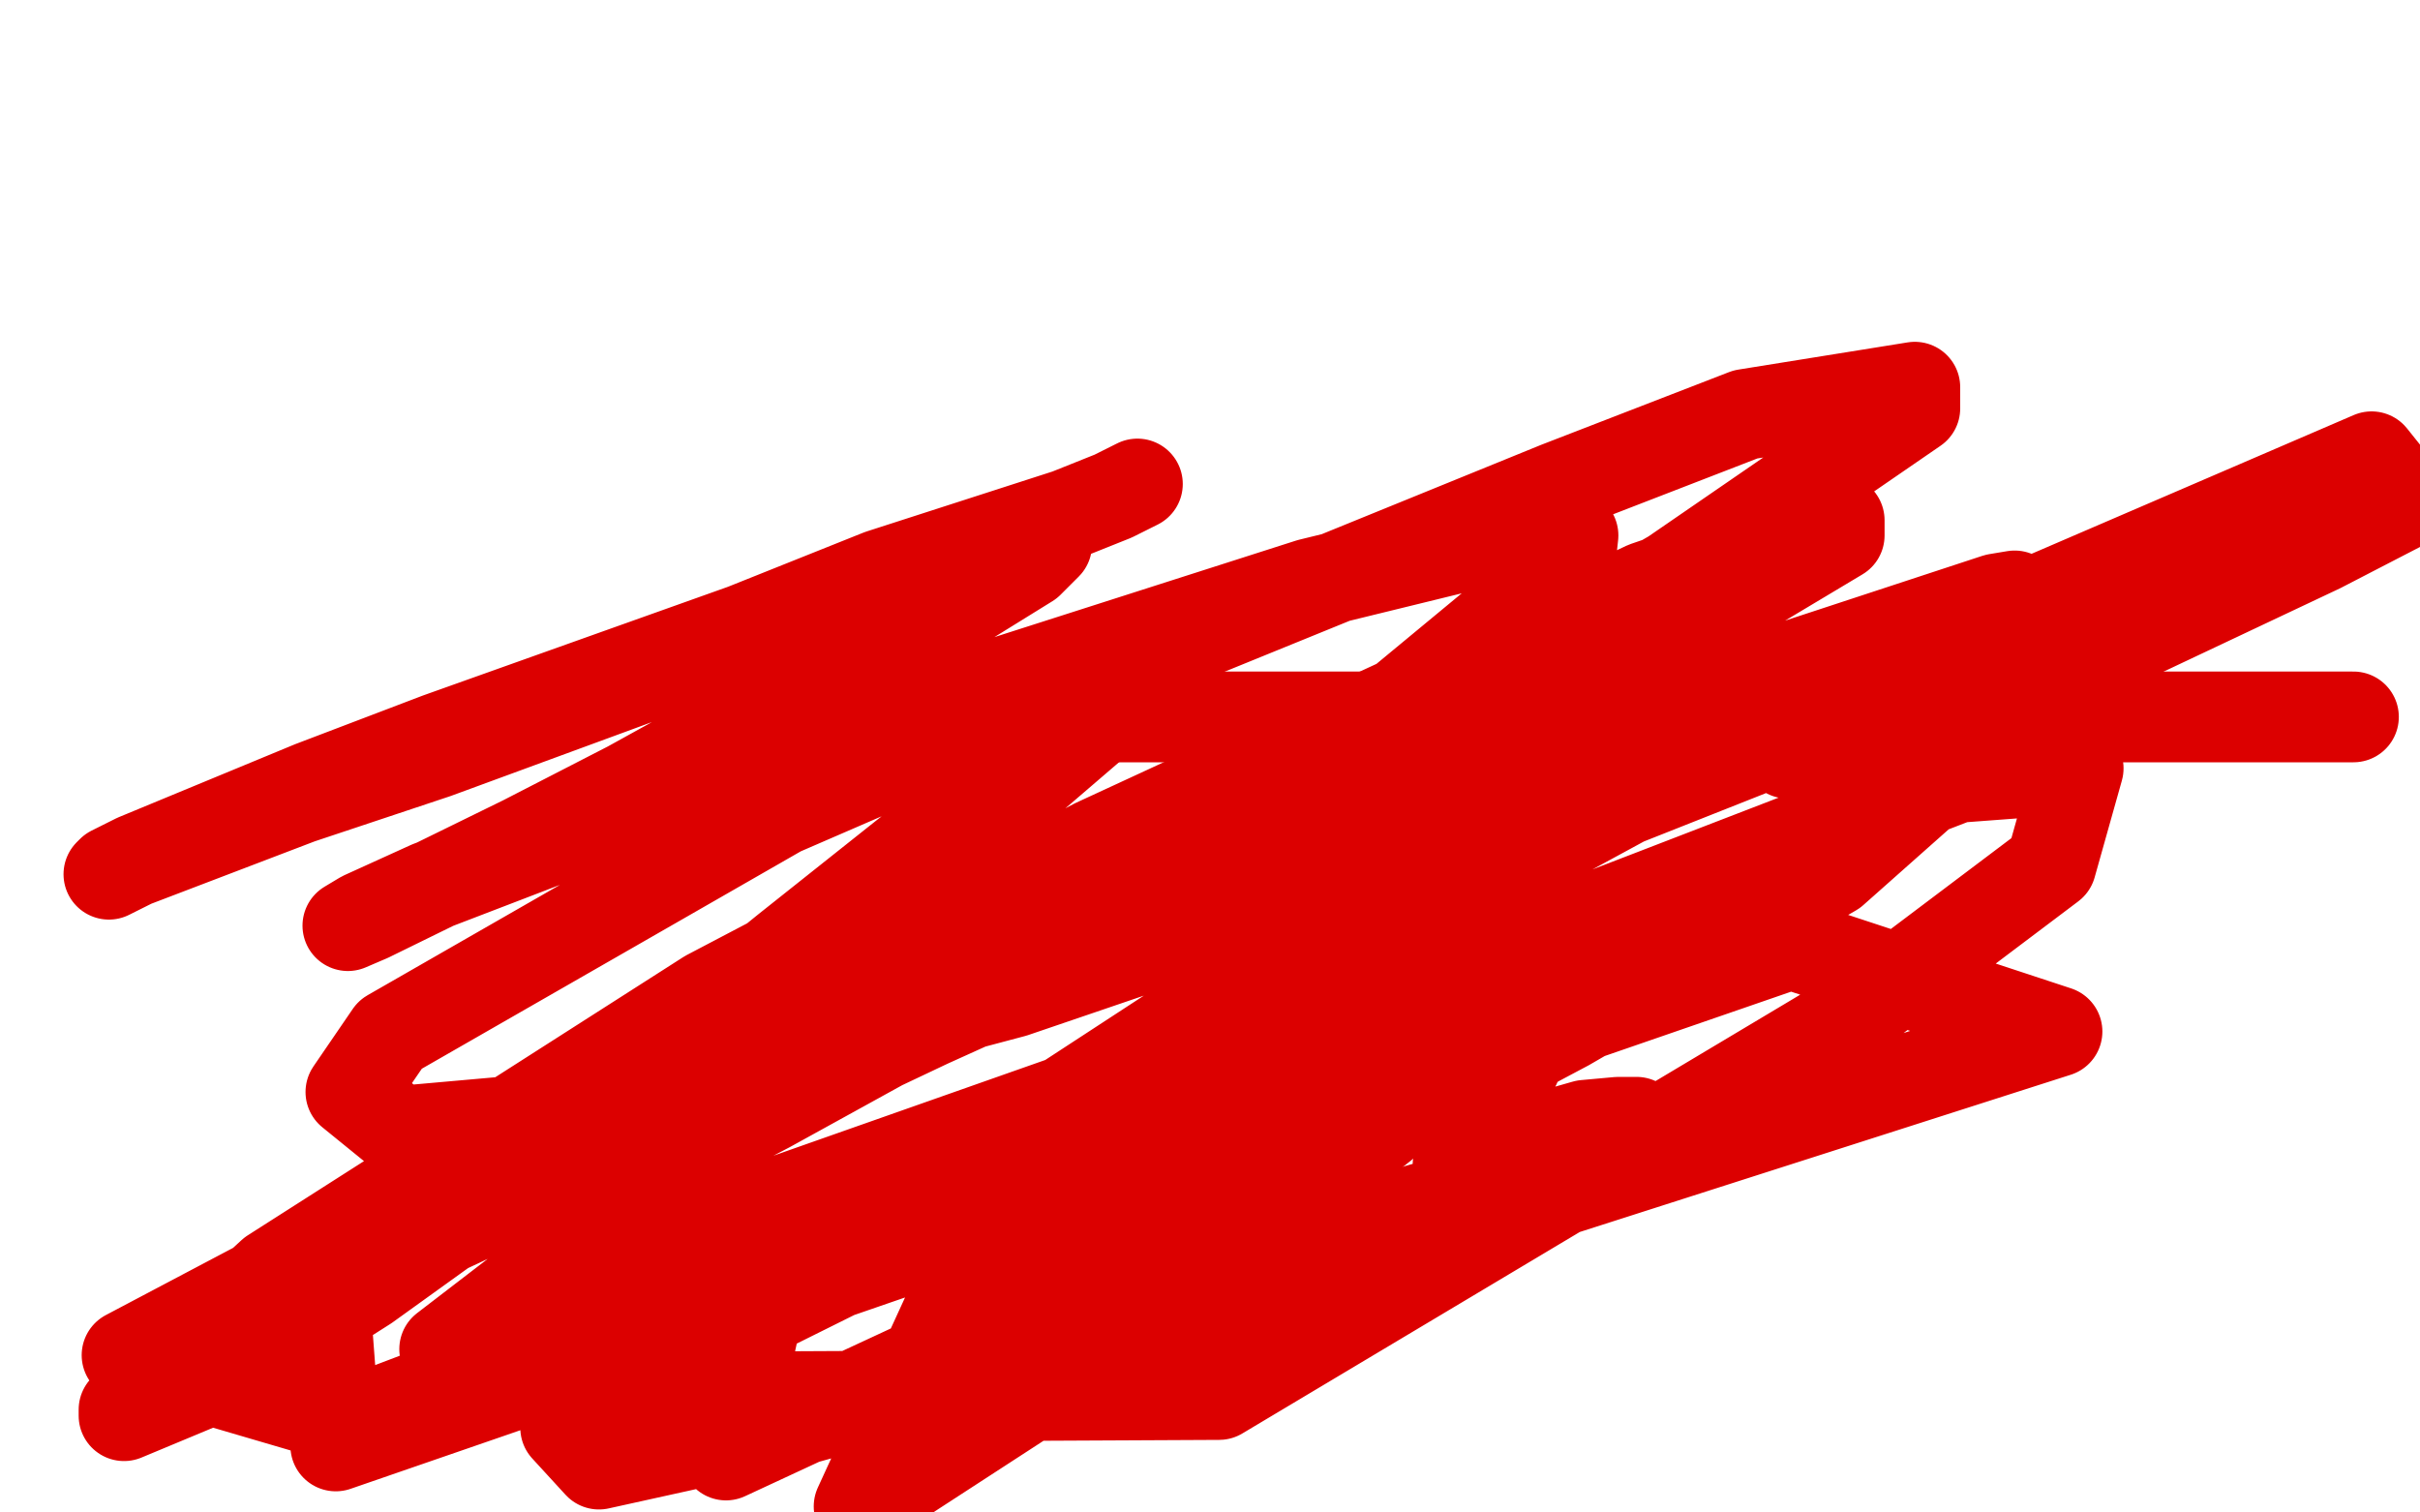 <?xml version="1.0" standalone="no"?>
<!DOCTYPE svg PUBLIC "-//W3C//DTD SVG 1.1//EN"
"http://www.w3.org/Graphics/SVG/1.1/DTD/svg11.dtd">

<svg width="800" height="500" version="1.1" xmlns="http://www.w3.org/2000/svg" xmlns:xlink="http://www.w3.org/1999/xlink" style="stroke-antialiasing: false"><desc>This SVG has been created on https://colorillo.com/</desc><rect x='0' y='0' width='800' height='500' style='fill: rgb(255,255,255); stroke-width:0' /><polyline points="304,499 304,498 304,497 304,496 304,495 304,494 304,493 304,492 304,491 303,490 303,489 302,489 302,488 302,487 301,486 301,485 301,484 301,483 301,482 301,481 301,480 301,479 301,478 301,477 301,476 301,475 301,474 301,473 301,472 301,471 301,469 301,468 301,467 301,466 301,465 301,464 301,463 301,462 301,461 301,460 301,459 301,458 301,457 301,456 301,455 301,454 301,453 301,451 301,450 301,448 301,447 301,445 301,444 301,443 301,442 301,441 301,439 302,438 302,436 302,434 303,433 304,430 304,429 304,428 305,425 306,423 306,422 306,421 307,419 308,418 308,417 309,417 309,416 310,416 311,415 312,414 312,413 313,413 313,412 314,412 314,411 315,411 315,410 316,410 317,409 317,408 318,407 319,407 319,406 320,406 321,405 322,405 323,405 324,405 325,405 326,405 327,405 328,405 331,405 333,405 337,405 338,405 342,405 343,405 346,405 348,405 350,405 352,405 353,405 354,406 355,406 356,407 358,407 359,407 360,407 363,407 364,407 366,408 367,408 369,409 369,410 370,410 370,411 370,412 371,412 371,413 372,413 372,414 373,414 373,416 374,416 374,417 375,417 376,417 376,418 377,419 378,420 378,422 378,423 378,424 378,425 378,426 378,427 378,429 378,430 378,432 378,433 378,436 378,437 378,440 378,442 378,445 378,448 378,451 378,453 378,455 378,458 378,459 378,462 378,463 378,466 378,467 378,468 378,470 378,472 378,473 378,475 378,477 378,479 378,481 378,483 378,485 378,486 378,489 378,490 378,492 378,493 378,494 378,495 378,496 378,497 378,498" style="fill: none; stroke: #74411a; stroke-width: 30; stroke-linejoin: round; stroke-linecap: round; stroke-antialiasing: false; stroke-antialias: 0; opacity: 1.0"/>
<polyline points="355,470 355,469 355,469 354,468 354,468 354,467 354,467 353,467 353,468 353,469 352,470 350,474 350,476 348,479 347,480 346,481 346,482 345,483 345,481 344,479 344,476 344,472 343,459 343,452 343,437 343,432 343,424 343,422 343,421 343,423 343,425 343,431 343,435 343,438 343,443 343,445 343,444 343,442 343,436 343,432 344,425 344,422 344,417 344,416 344,417 343,418 342,420 341,422 339,425 338,426 338,427 336,429 335,431 333,432 332,433 330,435 329,435 329,436 328,438 327,440 327,441 327,443 327,445 327,446 327,447 327,448 327,449 327,451 327,452 327,457 327,460 327,467 327,470 327,474 327,475 327,479 327,481 327,482 327,483 327,486 327,488 327,492 327,493 327,498 328,499 329,495 333,484 335,478 340,465 343,456 347,443 349,439 350,431 351,430 351,436 351,441 351,453 351,462 350,474 350,477 350,480 350,483 351,481 352,480 354,474 355,470 358,461 359,458 360,452 360,451 360,452 360,453 360,458 360,461 359,466 359,468 359,469 359,470 359,471 359,473 359,474 359,479 358,480 358,484 358,485" style="fill: none; stroke: #74411a; stroke-width: 30; stroke-linejoin: round; stroke-linecap: round; stroke-antialiasing: false; stroke-antialias: 0; opacity: 1.0"/>
<polyline points="318,386 319,386 319,386 320,385 320,385 320,384 320,384 321,383 321,383 321,382 321,382 322,381 322,380 322,379 322,378 322,377 322,376 322,375 322,374 322,373 322,372 322,371 322,370 322,369 322,368 323,367 323,366 323,365 323,364 324,363 325,362 325,361 326,360 326,359 327,359 328,359 329,358 330,358 331,358 332,358 332,357 333,357 335,357 336,357 337,357 337,358 338,358 339,359 339,360 340,361 341,362 342,363 342,364 343,364 343,365 345,367 346,368 346,369 346,370 347,371 347,372 348,373 349,374 349,375 349,376 349,377 348,378 348,379 347,380 346,380 345,380 344,380 343,380 342,380 341,380 340,380 339,380 336,378 334,377" style="fill: none; stroke: #74411a; stroke-width: 30; stroke-linejoin: round; stroke-linecap: round; stroke-antialiasing: false; stroke-antialias: 0; opacity: 1.0"/>
<polyline points="263,454 264,454 264,454 267,454 267,454 274,454 274,454 289,451 289,451 348,441 389,434 474,415 510,406 550,395 558,393 560,391 554,391 542,391 488,391 440,391 319,391 263,391 185,391 166,391 155,388 161,385 220,369 278,355 421,318 487,303 589,279 616,272 627,270 621,272 573,289 531,304 487,318 403,343 373,351 343,355 341,354 345,344 352,340 364,331 369,328 371,328 367,334 318,370 271,398 165,459 113,486 121,483 194,452 375,383 459,351 531,327 607,312 614,314 594,346 556,383 439,479 484,444 544,392 626,321 646,307 652,304 644,313 602,367 563,412 363,455 408,427 470,391 483,384 493,381 494,381 494,385 493,389 477,405 460,415 395,449 353,467 273,499 216,495 310,422 354,394 401,368 475,334 497,329 517,330 519,334 515,352 508,365 479,401 460,418 428,445 416,453 400,461 397,461 393,459 392,453 392,433 394,418 396,402 405,368 408,357 414,341 414,339 407,345 394,357 347,403 317,433 258,490 223,488 230,473 246,447 254,437 261,431 271,426 274,426 281,432 284,438 290,453 292,461 295,478 296,484 296,490 295,492 292,492 290,487 290,469 291,456 299,431 305,419 315,402 320,399 324,396 326,396 328,396 329,396 330,396 331,395 332,393 333,392 336,390 337,388 339,387 340,385 341,384 341,381 341,378 342,369 342,365 343,361 343,354 344,351 344,350 344,351 341,357 333,376 328,391 319,424 316,438 313,457 313,462 313,463 314,463 321,457 327,451 345,438 357,430 383,416 394,410 404,407 419,401 422,400 420,400 412,403 389,415 367,429 318,459 298,473 273,492 268,495 275,491 312,471 346,456 423,425 460,412 511,402 525,402 532,402 537,408 538,411 536,420 531,426 511,443 497,454 461,479 446,490 382,497 363,491 359,489 352,486 349,485 347,484 345,484 343,484 340,485 336,486 334,487 333,487 333,488 343,489 351,489 362,489 390,489 406,486 432,482 440,480 446,478 433,477 421,477 385,481 361,484 315,493 299,496 309,497 345,487 365,481 393,473 402,470 407,468 399,468 390,470 366,474 350,476 317,484 306,487 294,491 292,492 297,481 304,470 331,431 350,403 371,377 400,337 408,326 417,313 417,314 412,317 394,335 380,348 343,385 326,404 304,426 299,431 298,431 299,426 302,420 312,405 316,396 326,386 330,382 333,381 337,381 338,383 340,388 342,391 343,397 343,399 344,402 343,403 343,406 343,407 343,409 345,411 346,411 347,411 348,411 350,411 355,411 358,411 365,412 368,413 372,414 374,415 376,416 373,415 372,413 370,410 370,409 369,409 369,408 368,407 368,406 366,403 365,400 363,398" style="fill: none; stroke: #ffffff; stroke-width: 30; stroke-linejoin: round; stroke-linecap: round; stroke-antialiasing: false; stroke-antialias: 0; opacity: 1.0"/>
<polyline points="452,239 452,241 452,241 450,243 450,243 447,246 447,246 443,248 443,248 434,254 434,254 427,260 427,260 407,274 395,285 362,314 349,327 329,344 323,350 319,354 324,352 336,343 364,323 406,294 512,213 566,168 656,96 680,74 687,64 679,65 634,93 601,113 533,153 503,171 472,192 466,195 463,196 462,196 454,196 444,196 418,198" style="fill: none; stroke: #ffffff; stroke-width: 30; stroke-linejoin: round; stroke-linecap: round; stroke-antialiasing: false; stroke-antialias: 0; opacity: 1.0"/>
<polyline points="376,160 368,164 368,164 353,170 353,170 291,190 291,190 246,208 246,208 145,244 145,244 103,260 103,260 45,284 45,284 37,288 36,289 44,285 99,264 144,249 242,213 284,199 338,181 346,180 340,186 319,199 284,218 208,260 173,278 122,303 115,306 120,303 142,293 241,255 308,233 433,193 482,181 520,177 519,186 461,234 411,270 303,339 254,366 212,388 219,383 250,365 307,338 380,305 529,243 590,221 660,198 666,197 633,215 582,240 423,298 335,328 177,370 132,374 116,361 129,342 258,268 348,229 515,161 577,137 633,128 633,135 553,190 479,233 402,276 257,354 212,373 190,376 197,365 260,314 299,283 370,227 385,215 390,214 376,227 291,300 235,343 121,425 77,453 41,468 41,466 90,421 137,391 234,329 274,308 300,298 313,303 299,326 203,403 147,446 151,443 230,407 372,357 424,347 461,356 457,372 361,448 284,498 323,413 424,362 560,291 575,285 534,304 445,343 222,430 117,470 42,448 362,279 468,230 544,194 608,172 608,177 506,238 391,292 107,425 111,478 592,312 680,341 374,439 266,469 198,484 187,472 224,447 399,360 494,316 647,257 687,254 678,286 609,338 403,461 202,462 392,338 488,284 642,223 673,220 677,225 606,288 518,339 324,442 240,481 252,426 343,370 551,257 647,210 784,151 796,166 767,181 695,215 655,230 591,249" style="fill: none; stroke: #dc0000; stroke-width: 30; stroke-linejoin: round; stroke-linecap: round; stroke-antialiasing: false; stroke-antialias: 0; opacity: 1.0"/>
<polyline points="250,237 251,237 251,237 252,237 252,237 253,237 253,237 255,237 255,237 259,237 259,237 278,237 278,237 299,237 332,237 427,237 482,237 590,237 632,237 693,237 710,237 734,237 744,237 756,237 762,237 769,237 771,237 775,237 776,237 777,237 778,237" style="fill: none; stroke: #dc0000; stroke-width: 30; stroke-linejoin: round; stroke-linecap: round; stroke-antialiasing: false; stroke-antialias: 0; opacity: 1.0"/>
<polyline points="410,390 410,392 410,392 410,393 410,393 409,395 407,396 404,397 401,397 392,398 387,398 374,398 370,398 365,398 364,398 369,399 375,400 393,402 404,403 426,404 434,405 444,405 446,405 446,406 446,407 446,408 451,407 458,403 482,396 496,389 521,380 533,377 540,373 541,373 541,372 541,371 538,371 535,371 524,372 517,374 510,376 495,382 490,384 484,387 482,388 482,385 486,378 493,367 501,352" style="fill: none; stroke: #dc0000; stroke-width: 30; stroke-linejoin: round; stroke-linecap: round; stroke-antialiasing: false; stroke-antialias: 0; opacity: 1.0"/>
</svg>
